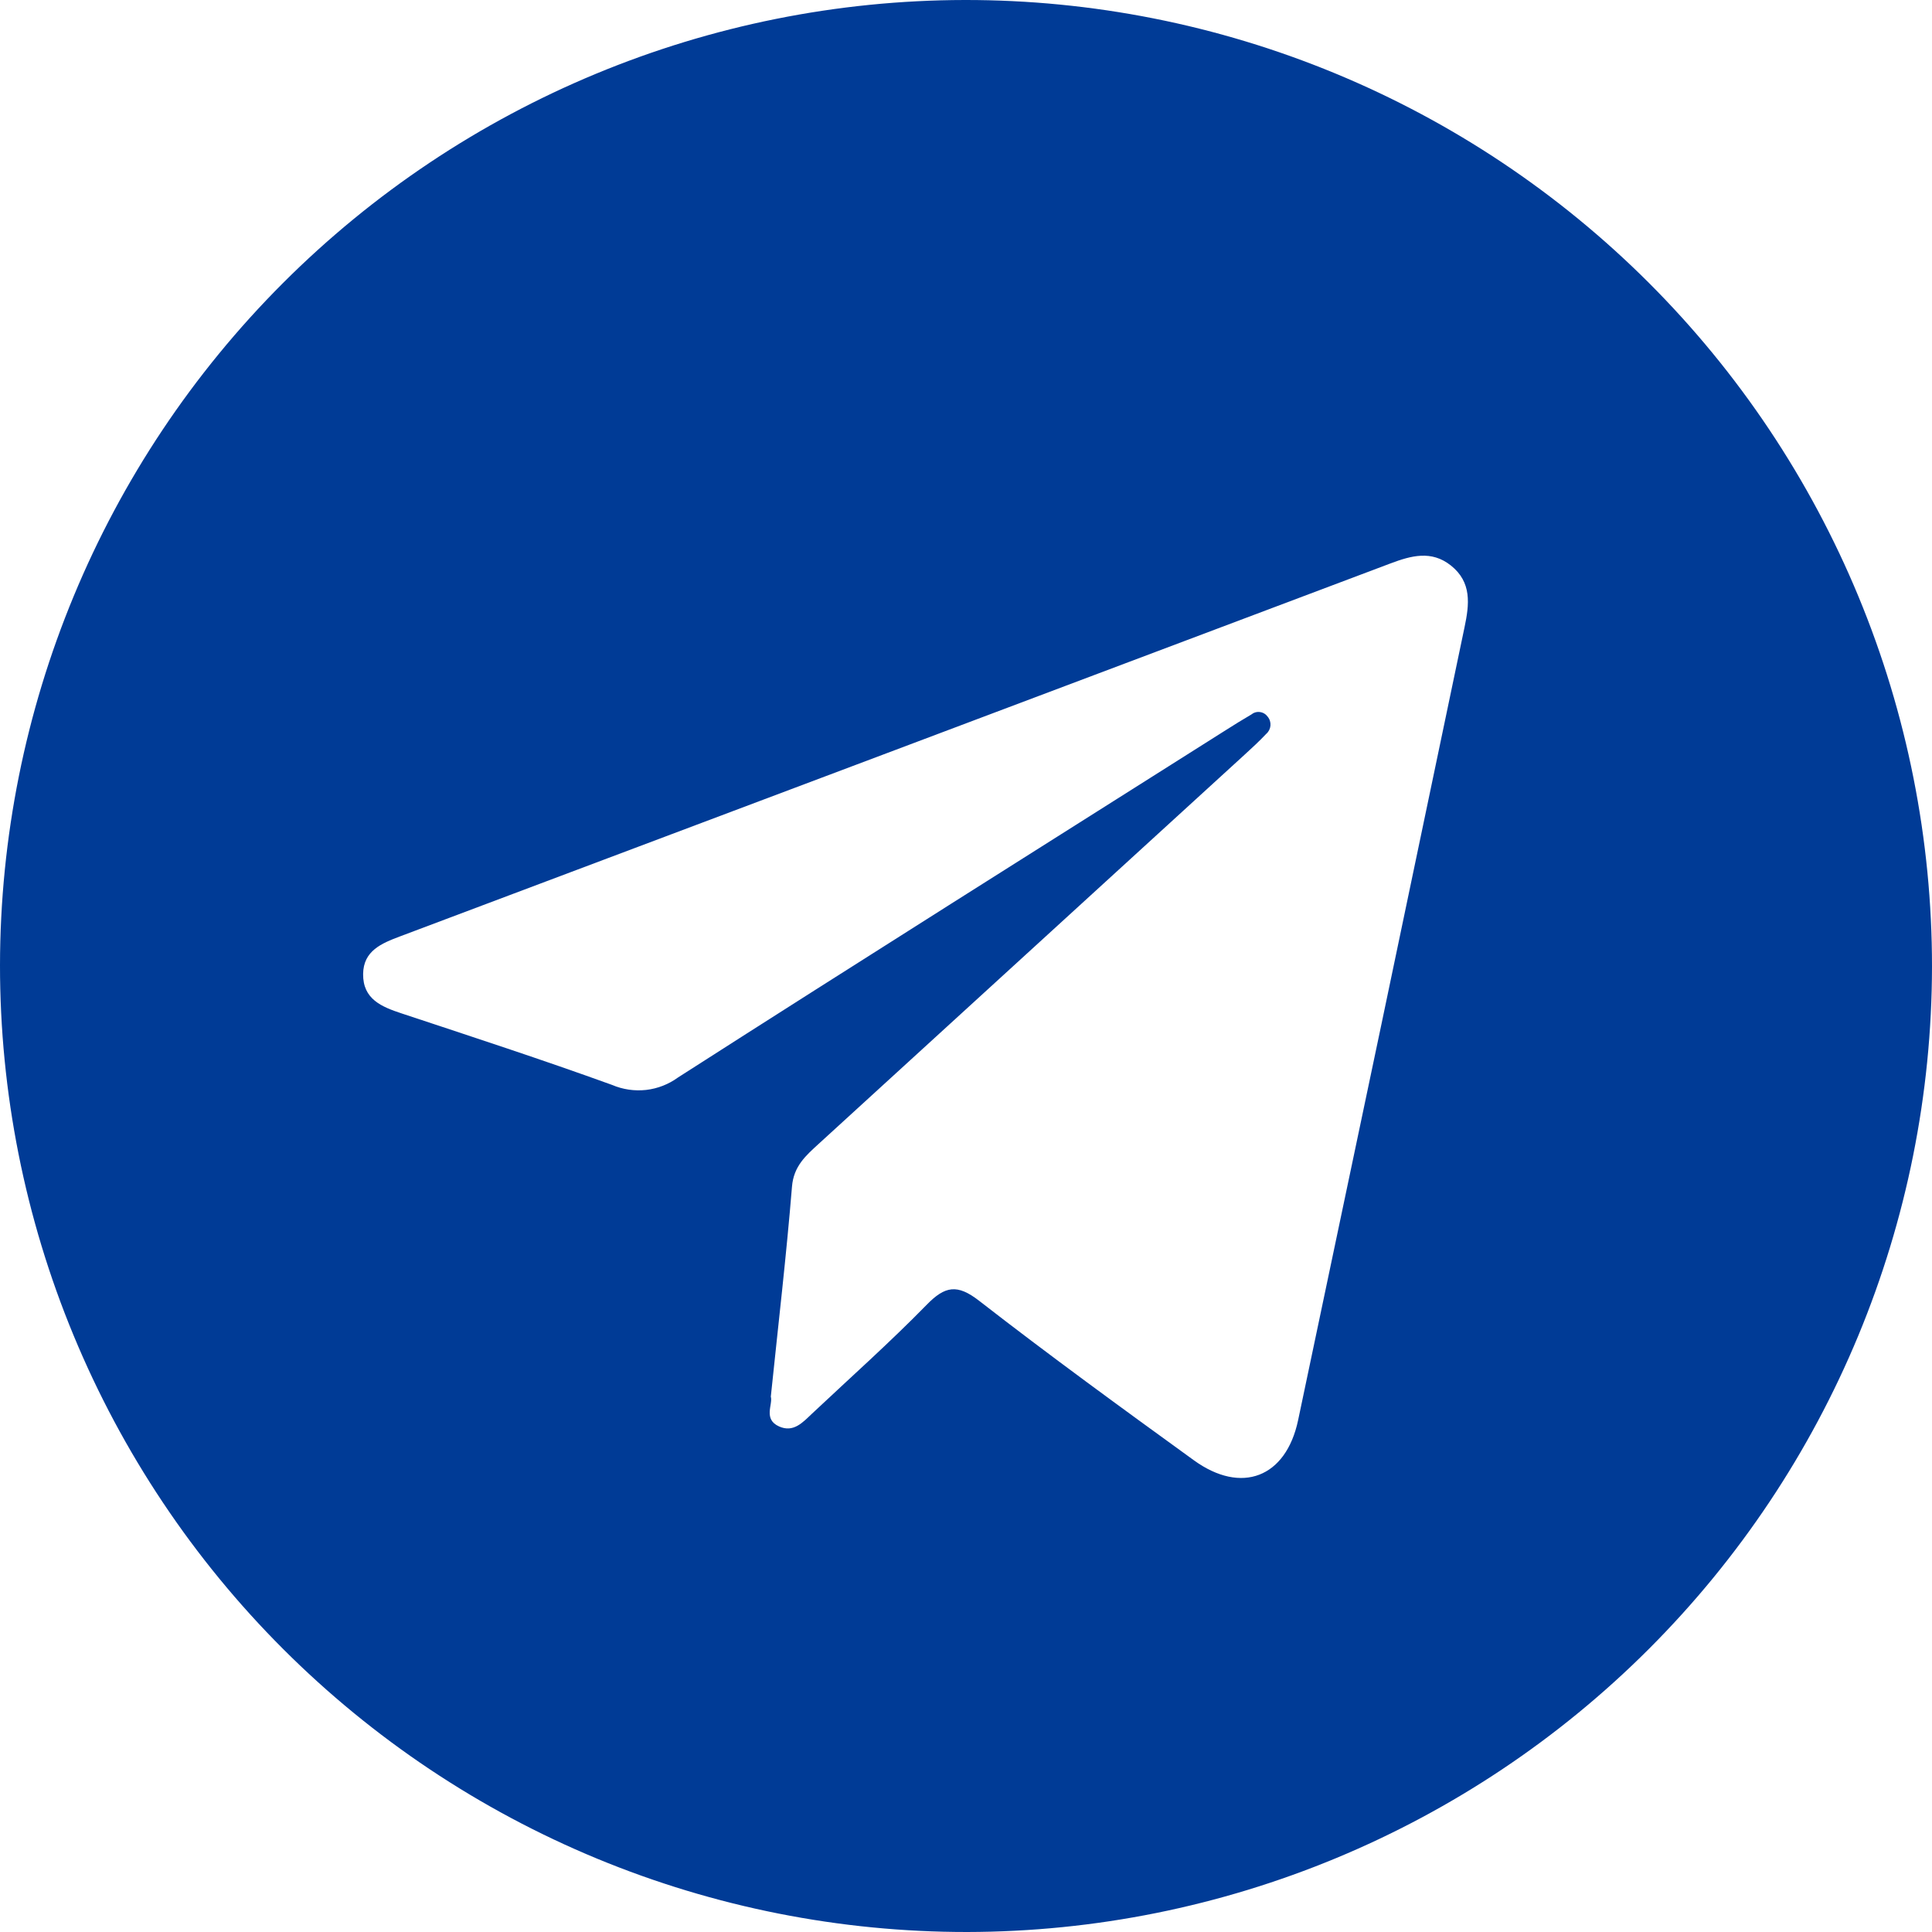 <?xml version="1.0" encoding="UTF-8"?> <svg xmlns="http://www.w3.org/2000/svg" width="41" height="41" viewBox="0 0 41 41" fill="none"><path d="M20.525 41C17.829 41.002 15.16 40.473 12.67 39.443C10.179 38.412 7.916 36.901 6.01 34.996C4.104 33.091 2.592 30.828 1.561 28.338C0.529 25.848 -0.001 23.179 1.27275e-06 20.484C0.006 15.054 2.165 9.849 6.003 6.009C9.842 2.169 15.046 0.008 20.475 1.01154e-05C23.171 -0.003 25.84 0.526 28.331 1.556C30.821 2.586 33.085 4.097 34.991 6.002C36.897 7.907 38.409 10.17 39.44 12.66C40.471 15.15 41.001 17.819 41 20.515C40.993 25.944 38.834 31.149 34.996 34.989C31.158 38.829 25.954 40.991 20.525 41ZM16.358 29.638C16.406 29.802 16.189 30.118 16.535 30.272C16.838 30.407 17.033 30.188 17.227 30.005C18.043 29.237 18.882 28.491 19.664 27.691C20.053 27.292 20.312 27.242 20.779 27.605C22.273 28.766 23.805 29.881 25.338 30.991C26.347 31.72 27.291 31.356 27.548 30.138C28.731 24.531 29.908 18.924 31.079 13.314C31.183 12.822 31.237 12.356 30.789 12C30.376 11.672 29.945 11.792 29.505 11.958C22.498 14.599 15.491 17.238 8.483 19.874C8.098 20.019 7.711 20.178 7.706 20.67C7.7 21.203 8.097 21.366 8.525 21.507C10.017 22.001 11.512 22.489 12.99 23.024C13.217 23.121 13.466 23.157 13.711 23.13C13.957 23.102 14.191 23.01 14.391 22.864C18.252 20.391 22.133 17.949 26.008 15.498C26.188 15.384 26.369 15.271 26.553 15.164C26.579 15.143 26.608 15.127 26.64 15.118C26.673 15.108 26.706 15.106 26.739 15.111C26.772 15.115 26.804 15.127 26.832 15.144C26.861 15.162 26.885 15.185 26.904 15.212C26.947 15.265 26.967 15.332 26.961 15.399C26.955 15.466 26.923 15.529 26.872 15.573C26.726 15.728 26.569 15.873 26.412 16.016C23.399 18.77 20.387 21.522 17.374 24.274C17.1 24.525 16.842 24.748 16.807 25.184C16.688 26.645 16.517 28.102 16.358 29.638Z" fill="#003B96"></path></svg> 